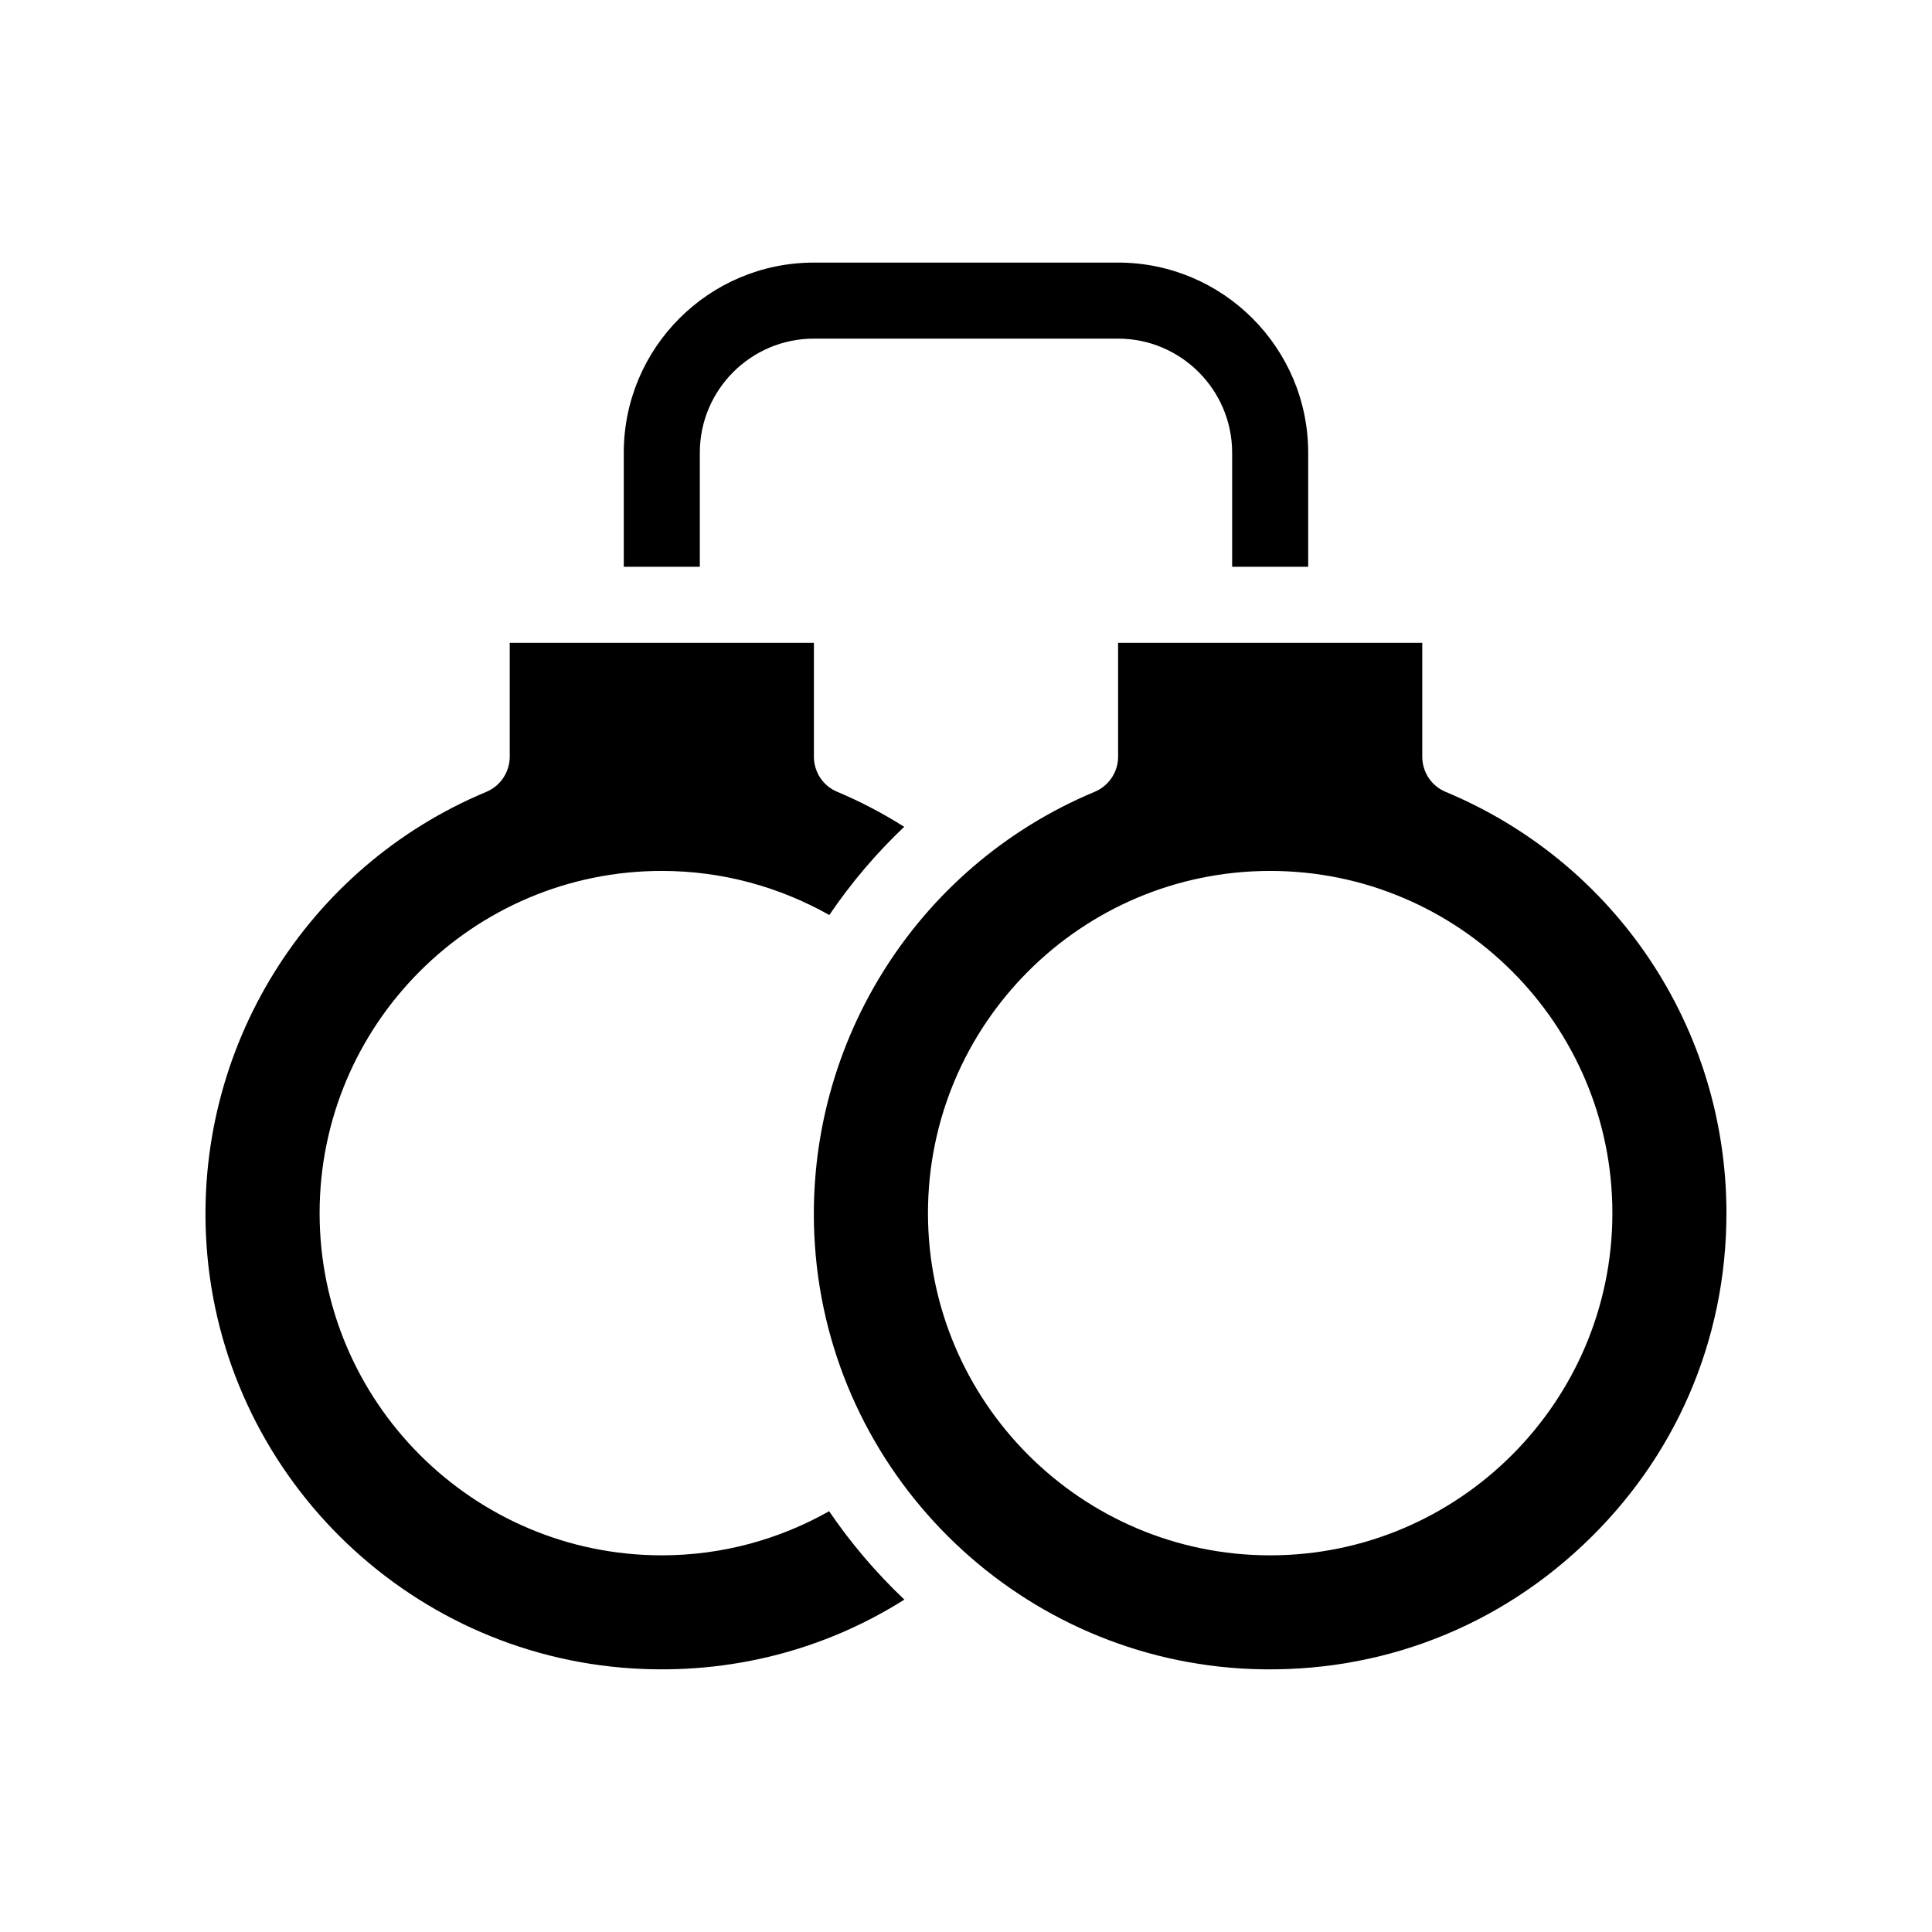 <?xml version="1.0" encoding="UTF-8"?>
<!-- Uploaded to: ICON Repo, www.iconrepo.com, Generator: ICON Repo Mixer Tools -->
<svg fill="#000000" width="800px" height="800px" version="1.1" viewBox="144 144 512 512" xmlns="http://www.w3.org/2000/svg">
 <g>
  <path d="m329.46 263.97c0-16.676 13.551-30.23 30.23-30.23h80.609c16.625 0 30.23 13.551 30.23 30.23v30.23h20.152v-30.23c0-27.809-22.621-50.383-50.383-50.383l-80.609 0.004c-27.809 0-50.383 22.57-50.383 50.383v30.23h20.152z"/>
  <path d="m363.72 544.49c-13.098 7.406-28.211 11.688-44.332 11.688-50.027 0-90.688-40.707-90.688-90.688 0-50.027 40.656-90.688 90.688-90.688 16.121 0 31.234 4.281 44.387 11.688 5.742-8.465 12.395-16.324 19.852-23.375-5.594-3.527-11.488-6.648-17.734-9.27-3.781-1.559-6.199-5.238-6.199-9.32v-30.176h-80.609v30.18c0 4.082-2.469 7.758-6.195 9.32-47.816 19.949-77.641 68.164-74.164 120 4.031 60.254 52.547 108.52 112.85 112.3 25.895 1.613 50.785-4.785 72.094-18.238-7.453-7.055-14.152-14.914-19.949-23.426z"/>
  <path d="m527.11 353.85c-3.777-1.559-6.195-5.238-6.195-9.32v-30.176h-80.609v30.18c0 4.082-2.469 7.758-6.246 9.32-47.762 19.949-77.586 68.164-74.109 120.01 4.031 60.254 52.547 108.52 112.85 112.3 33.754 2.066 65.949-9.422 90.535-32.547 24.633-23.078 38.188-54.414 38.188-88.121 0-48.969-29.223-92.801-74.414-111.64zm-46.5 202.33c-50.027 0-90.688-40.707-90.688-90.688 0-50.027 40.656-90.688 90.688-90.688 49.977 0 90.688 40.656 90.688 90.688-0.004 49.98-40.711 90.688-90.688 90.688z"/>
 </g>
</svg>